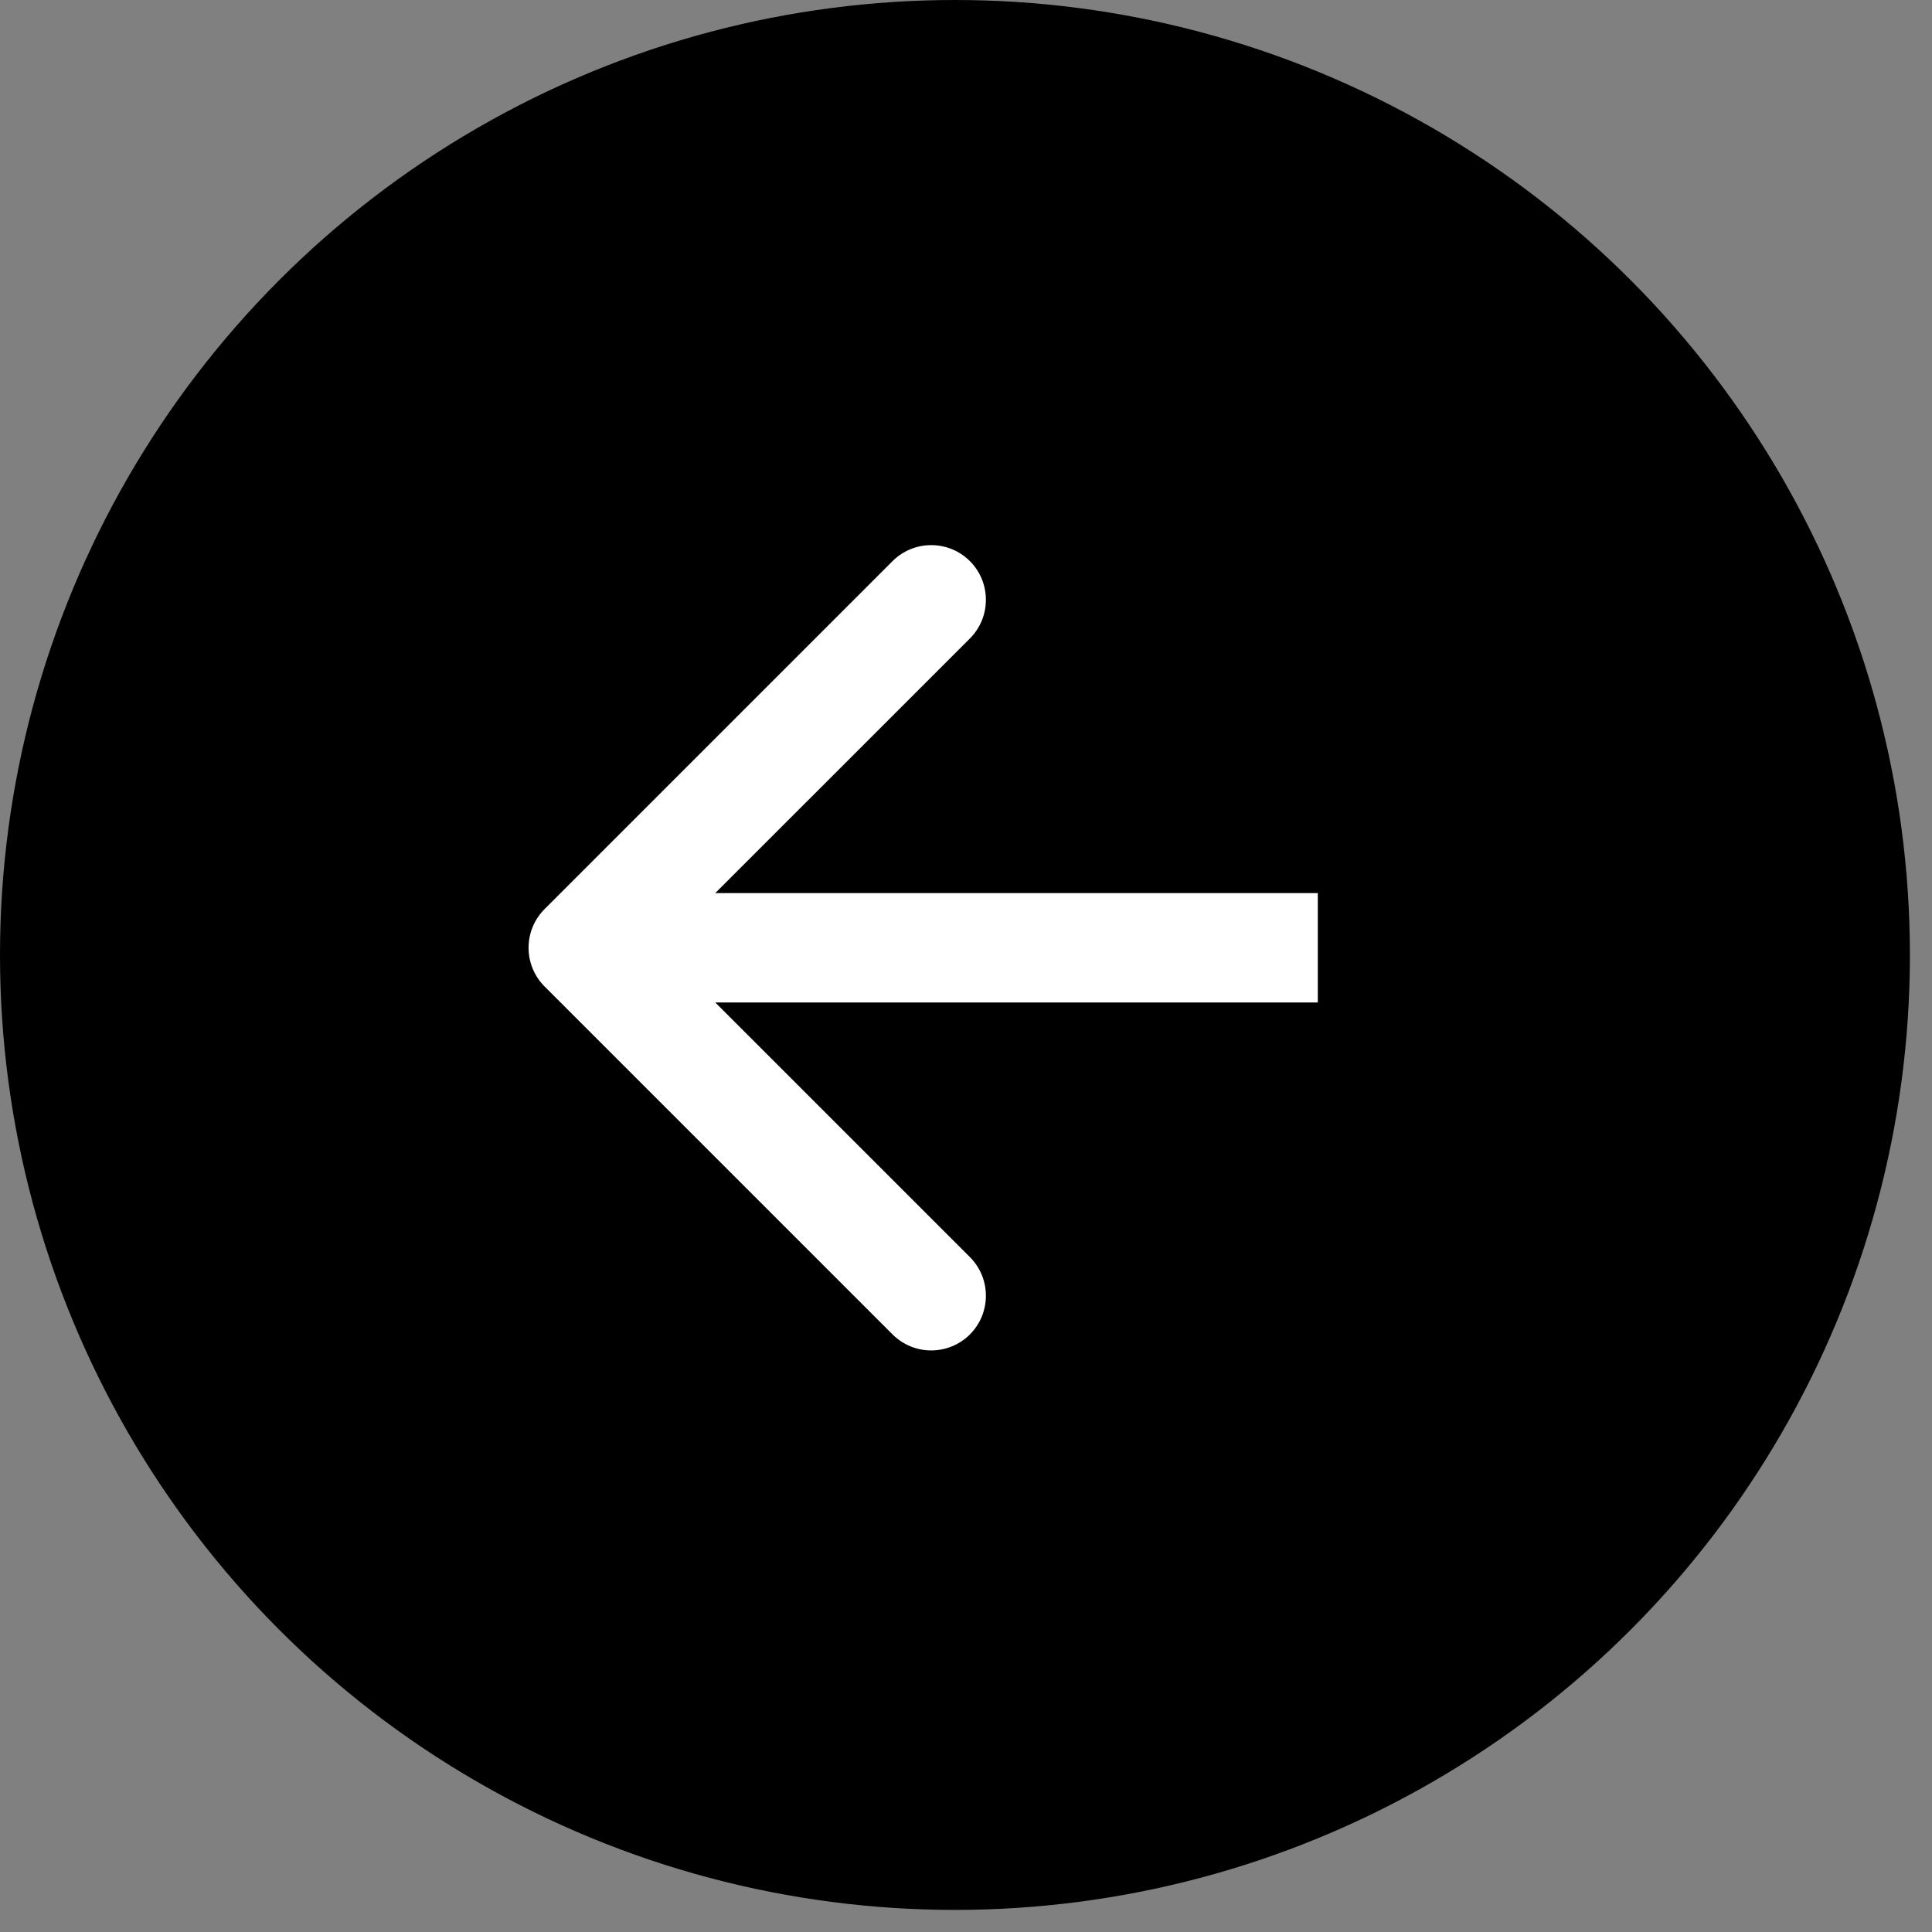 <svg width="53" height="53" viewBox="0 0 53 53" fill="none" xmlns="http://www.w3.org/2000/svg">
<rect x="0" y="0" width="53" height="53" fill="#808080" stroke="none"/>
<circle cx="26.197" cy="26.197" r="26.197" fill="black"/>
<path d="M14.939 27.061C14.354 26.475 14.354 25.525 14.939 24.939L24.485 15.393C25.071 14.808 26.021 14.808 26.607 15.393C27.192 15.979 27.192 16.929 26.607 17.515L18.121 26L26.607 34.485C27.192 35.071 27.192 36.021 26.607 36.607C26.021 37.192 25.071 37.192 24.485 36.607L14.939 27.061ZM36.151 27.5H16V24.5H36.151V27.5Z" fill="white"/>
</svg>
